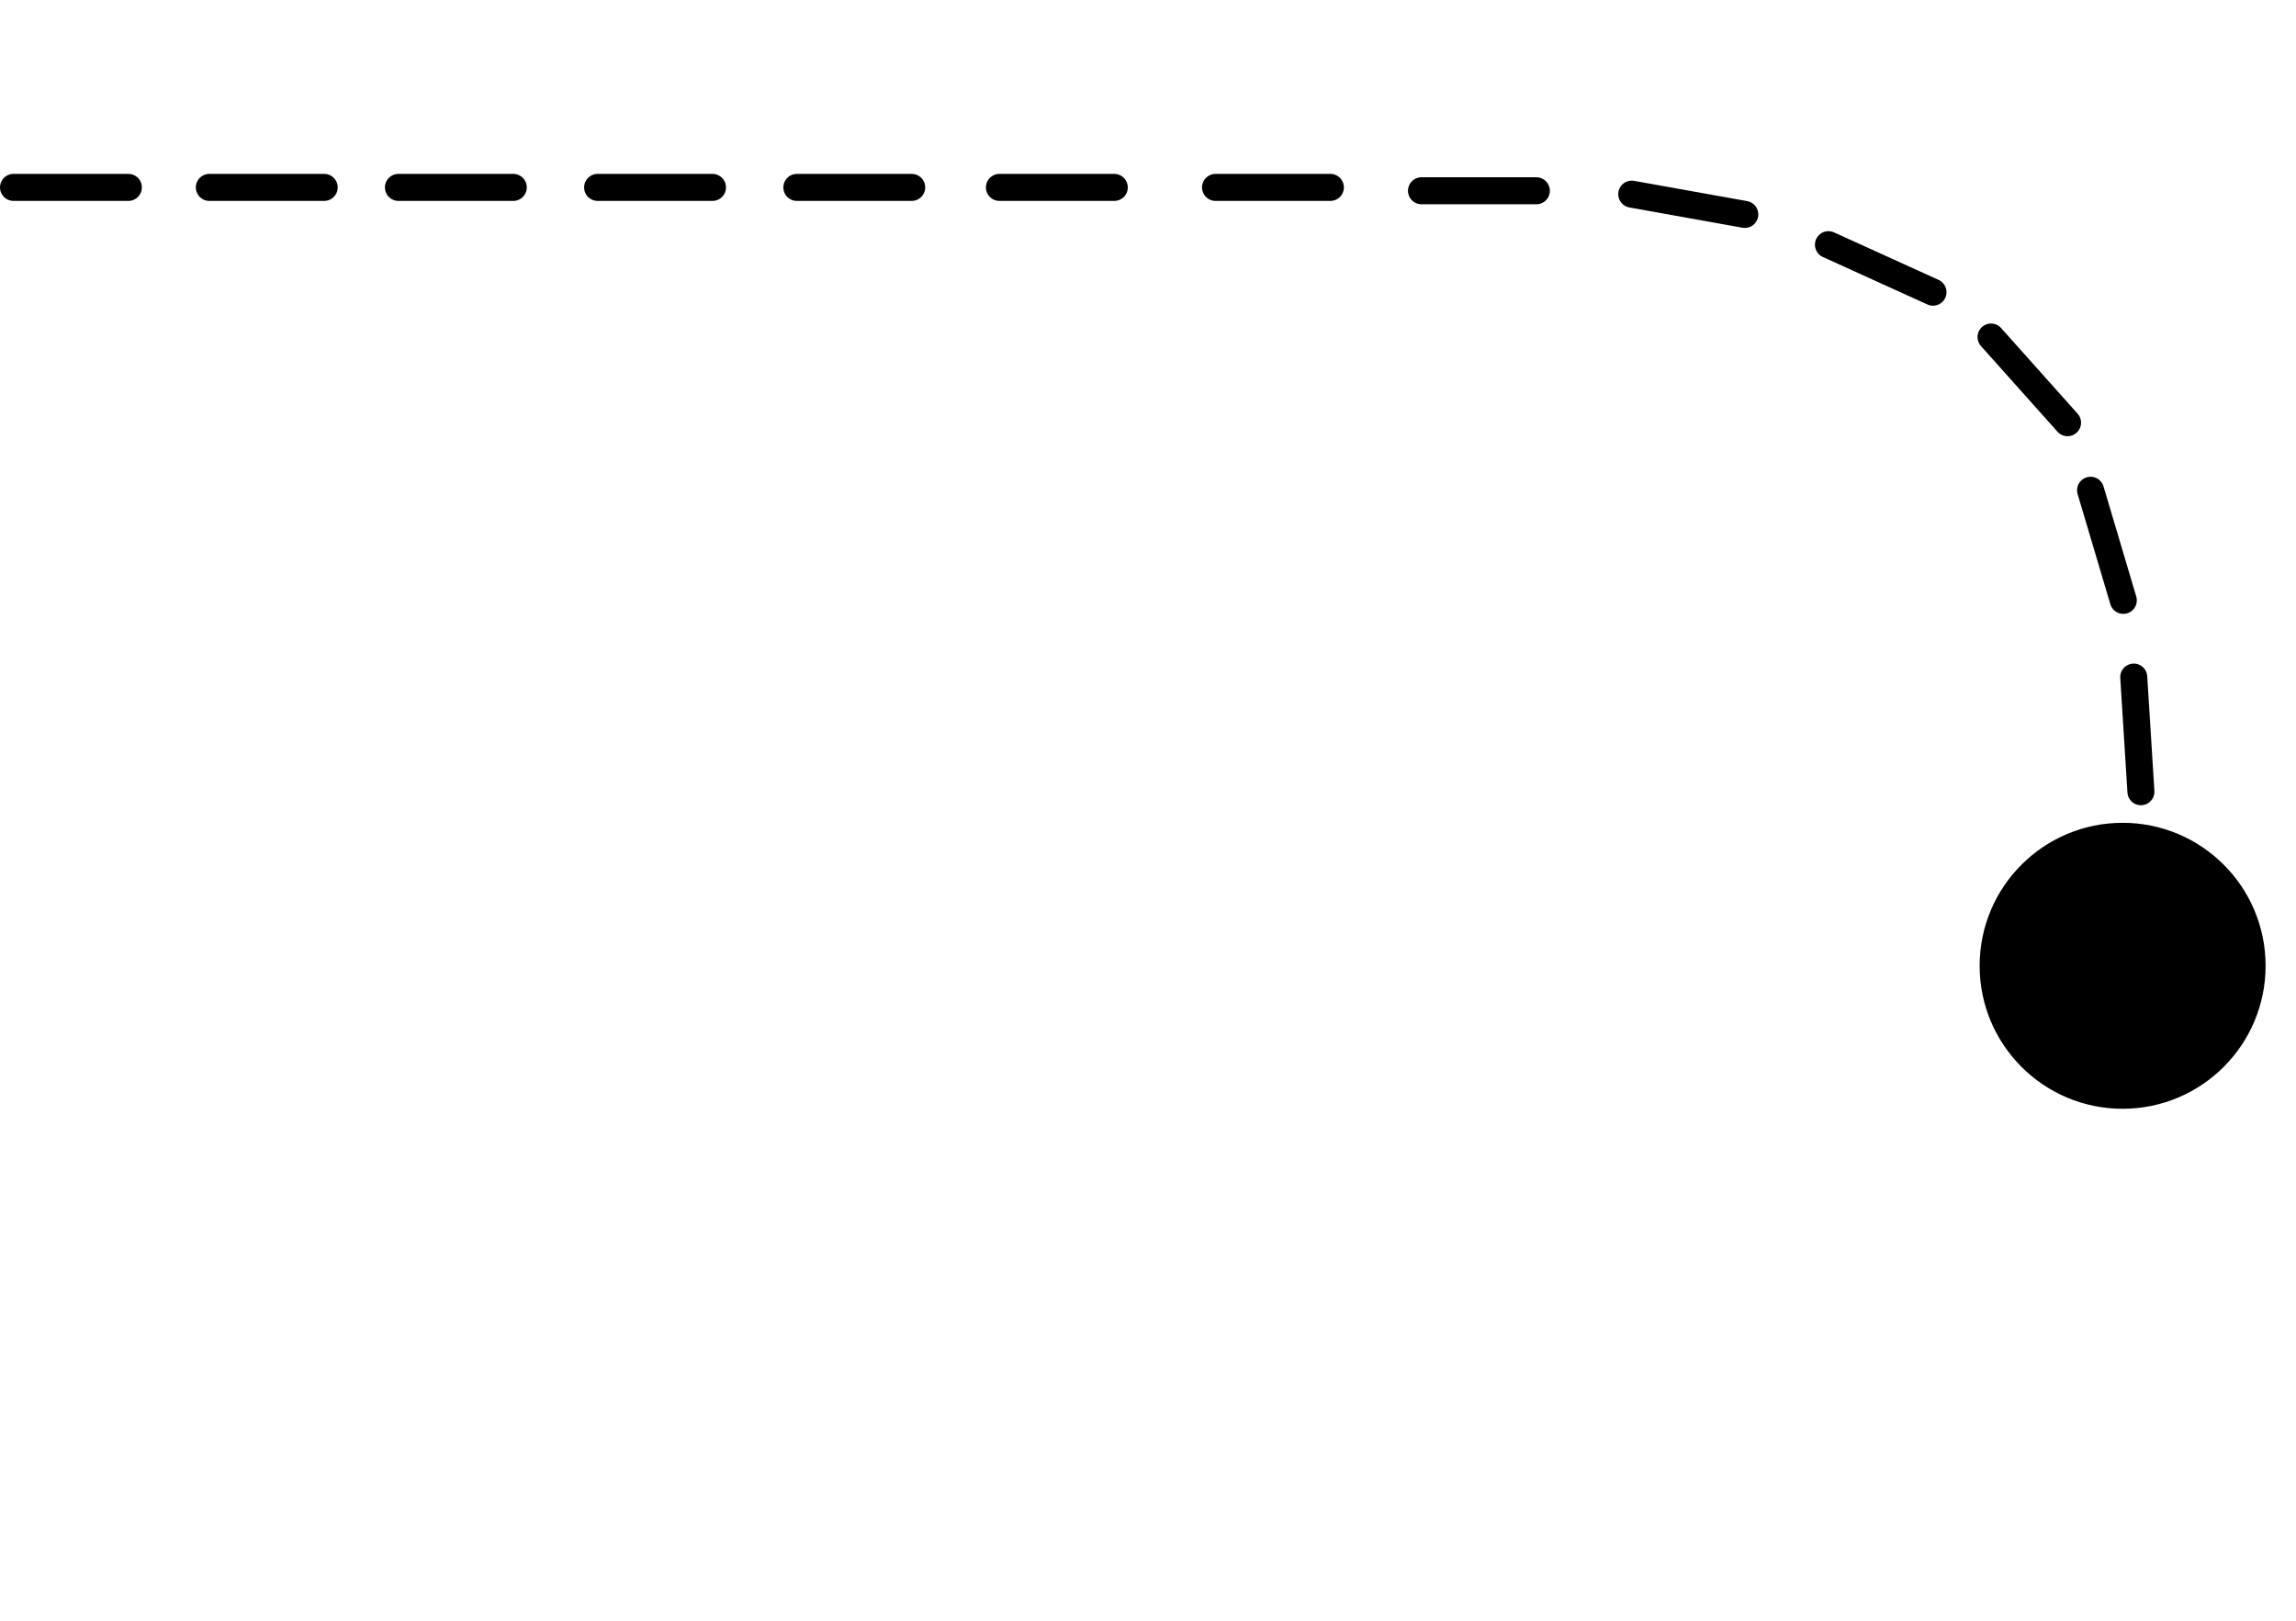 <svg width="680" height="480" xmlns="http://www.w3.org/2000/svg">
 <!-- Created with ImageBot - http://www.imagebot.com/ -->

 <g id="imagebot_1">
  <title>Layer 1</title>
  <line y2="67.5" x2="53.015" y1="67.5" x1="19" transform="translate(-7 -12) translate(-8)" stroke-width="8" stroke-linejoin="round" stroke-linecap="round" stroke="#000000" fill="none" id="imagebot_3"/>
  <line y2="67.5" x2="53.015" y1="67.5" x1="19" transform="translate(-6 -12) matrix(1 0 0 1 49 0)" stroke-width="8" stroke-linejoin="round" stroke-linecap="round" stroke="#000000" fill="none" id="imagebot_4"/>
  <line y2="67.5" x2="53.015" y1="67.5" x1="19" transform="translate(-1) matrix(1 0 0 1 100 -12)" stroke-width="8" stroke-linejoin="round" stroke-linecap="round" stroke="#000000" fill="none" id="imagebot_5"/>
  <line y2="67.5" x2="53.015" y1="67.5" x1="19" transform="translate(-1) matrix(1 0 0 1 159 -12)" stroke-width="8" stroke-linejoin="round" stroke-linecap="round" stroke="#000000" fill="none" id="imagebot_6"/>
  <line y2="67.5" x2="53.015" y1="67.5" x1="19" transform="translate(0 1) matrix(1 0 0 1 217 -13)" stroke-width="8" stroke-linejoin="round" stroke-linecap="round" stroke="#000000" fill="none" id="imagebot_7"/>
  <line y2="67.5" x2="53.015" y1="67.5" x1="19" transform="translate(-11 -12) matrix(1 0 0 1 288 0)" stroke-width="8" stroke-linejoin="round" stroke-linecap="round" stroke="#000000" fill="none" id="imagebot_1007"/>
  <line y2="67.5" x2="53.015" y1="67.5" x1="19" transform="translate(0 -1) matrix(1 0 0 1 341 -11)" stroke-width="8" stroke-linejoin="round" stroke-linecap="round" stroke="#000000" fill="none" id="imagebot_1008"/>
  <line y2="67.5" x2="53.015" y1="67.5" x1="19" transform="translate(-7 -11) matrix(1 0 0 1 409 0)" stroke-width="8" stroke-linejoin="round" stroke-linecap="round" stroke="#000000" fill="none" id="imagebot_1009"/>
  <line y2="67.5" x2="53.015" y1="67.5" x1="19" transform="rotate(10.165 500.006 60.5) matrix(1 0 0 1 464 -7)" stroke-width="8" stroke-linejoin="round" stroke-linecap="round" stroke="#000000" fill="none" id="imagebot_1010"/>
  <line y2="67.5" x2="53.015" y1="67.5" x1="19" transform="rotate(24.433 557.007 79.5) matrix(1 0 0 1 521 12)" stroke-width="8" stroke-linejoin="round" stroke-linecap="round" stroke="#000000" fill="none" id="imagebot_1011"/>
  <line y2="67.5" x2="53.015" y1="67.5" x1="19" transform="rotate(48.232 601.007 112.5) matrix(1 0 0 1 565 45)" stroke-width="8" stroke-linejoin="round" stroke-linecap="round" stroke="#000000" fill="none" id="imagebot_1012"/>
  <line y2="67.5" x2="53.015" y1="67.5" x1="19" transform="rotate(73.44 624.007 161.5) matrix(1 0 0 1 588 94)" stroke-width="8" stroke-linejoin="round" stroke-linecap="round" stroke="#000000" fill="none" id="imagebot_1013"/>
  <line y2="67.5" x2="53.015" y1="67.5" x1="19" transform="rotate(86.423 633.007 217.5) matrix(1 0 0 1 597 150)" stroke-width="8" stroke-linejoin="round" stroke-linecap="round" stroke="#000000" fill="none" id="imagebot_1014"/>
  <g transform="translate(0 4) matrix(4.359 0 0 4.359 113.07 -35.81)" id="imagebot_1021">
   <g transform="matrix(0.378 0 0 0.378 0 0)" id="imagebot_1019">
    <title/>
    <ellipse ry="24.7" rx="24.7" cy="192.9" cx="312.908" stroke-width="2" stroke-miterlimit="10" stroke-linejoin="round" stroke-linecap="round" stroke="#000000" id="imagebot_1020"/>
   </g>
  </g>
 </g>
</svg>